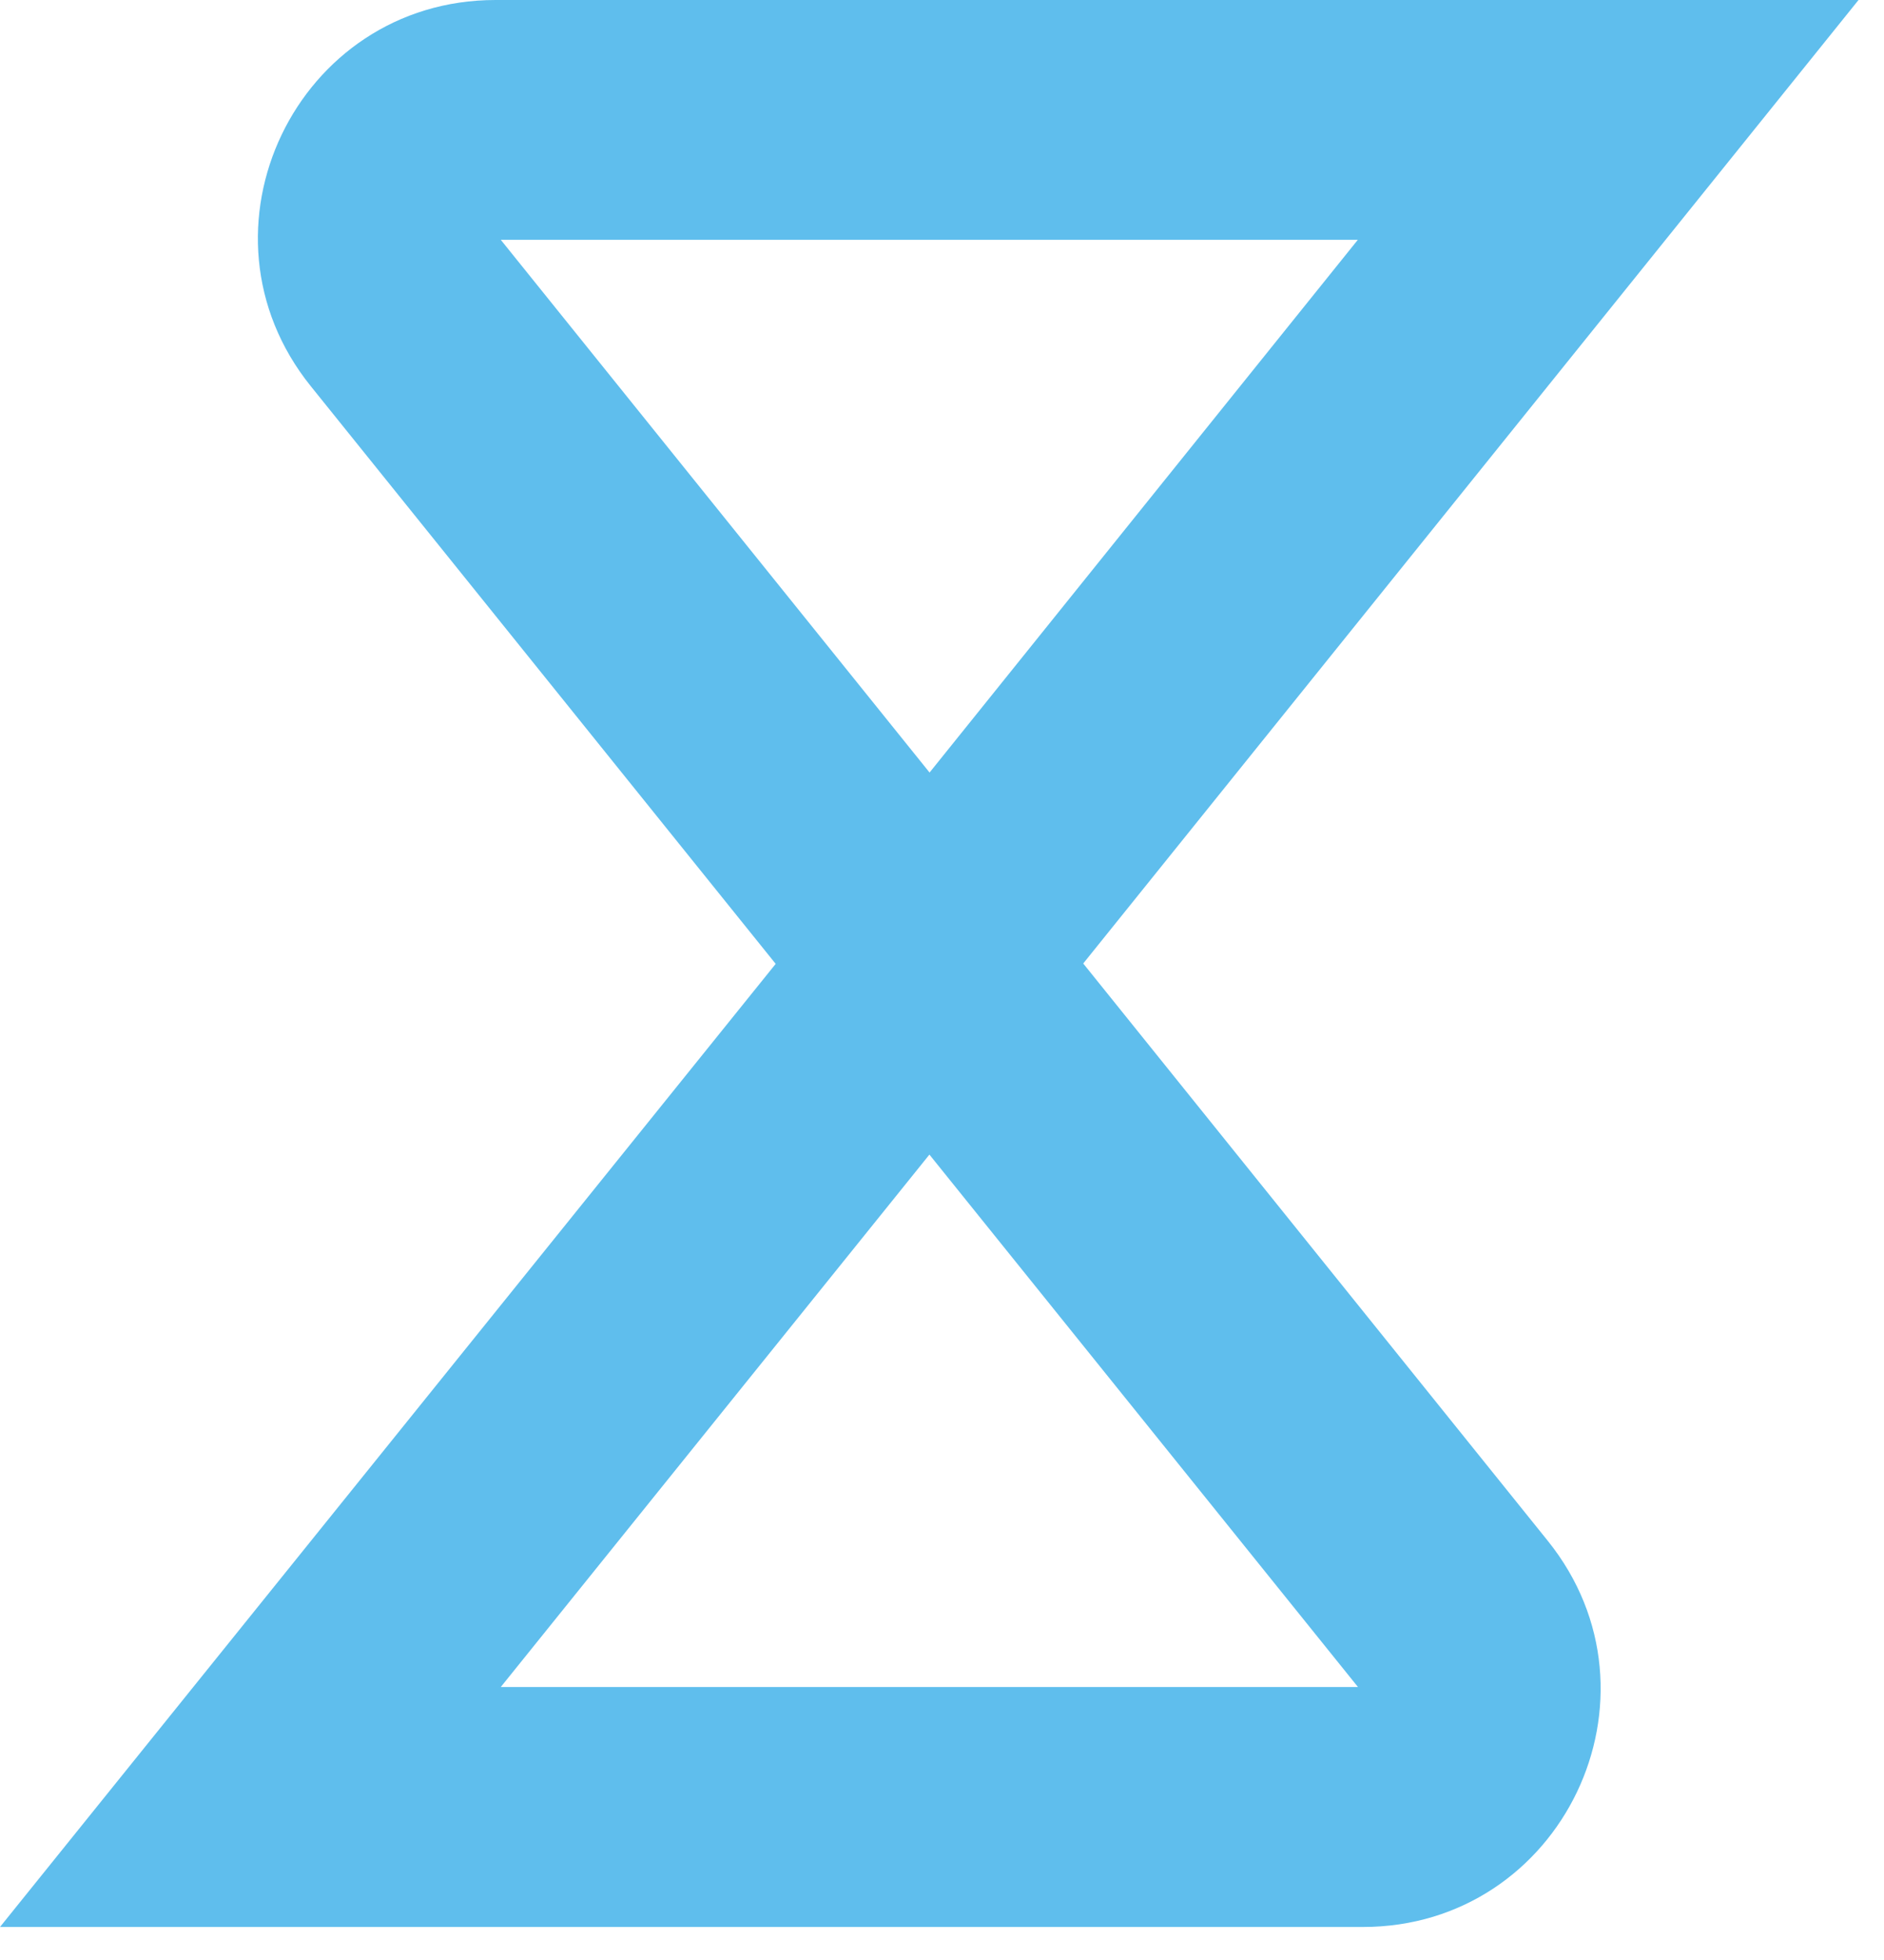 <svg xmlns="http://www.w3.org/2000/svg" width="25" height="26" viewBox="0 0 25 26" fill="none">
    <path d="M14.374 12.781L24.662 0H6.576C3.933 0 2.465 3.062 4.124 5.123L10.293 12.786L0 25.562H18.085C20.729 25.562 22.197 22.5 20.538 20.439L14.374 12.781ZM18.018 3.181L12.335 10.248L6.645 3.181H18.018ZM6.645 22.379L12.333 15.316L18.02 22.379H6.647H6.645Z" fill="#5FBEED"/>
</svg>